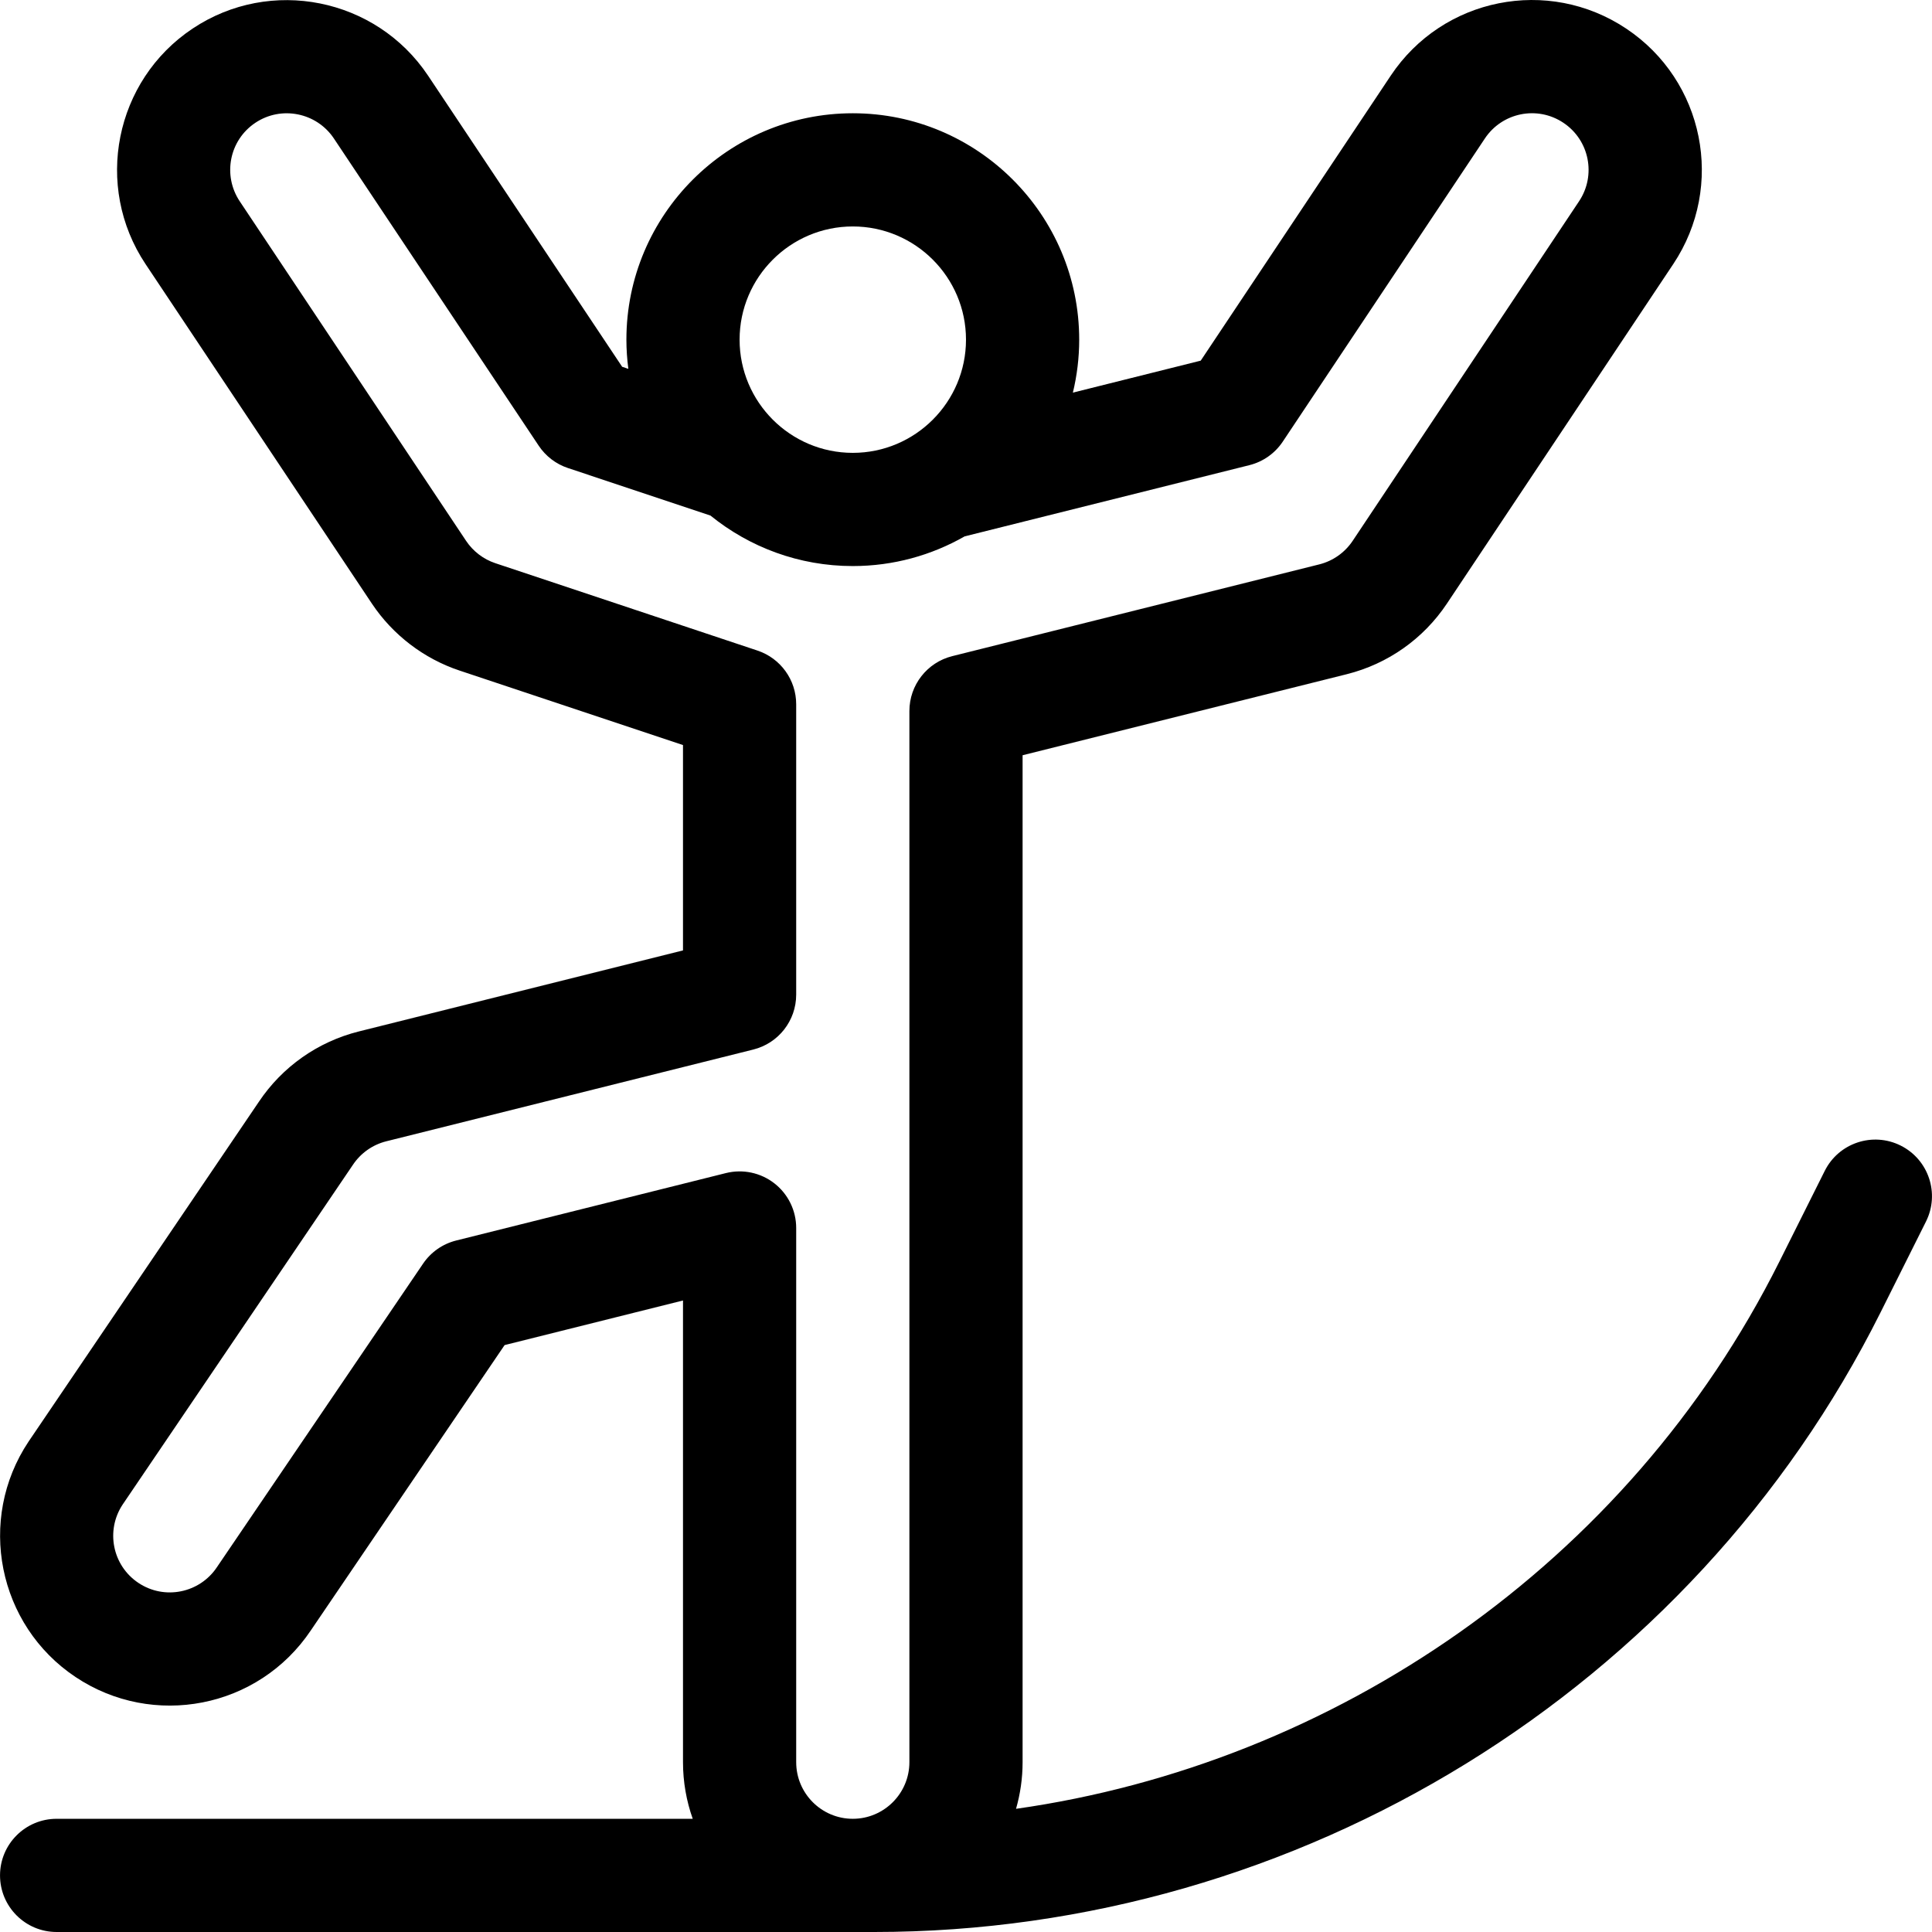 <?xml version="1.0" encoding="iso-8859-1"?>
<!-- Generator: Adobe Illustrator 19.0.0, SVG Export Plug-In . SVG Version: 6.00 Build 0)  -->
<svg version="1.1" id="Capa_1" xmlns="http://www.w3.org/2000/svg" xmlns:xlink="http://www.w3.org/1999/xlink" x="0px" y="0px"
	 viewBox="0 0 512 512" style="enable-background:new 0 0 512 512;" xml:space="preserve">
<g>
	<g>
		<path d="M503.699,303.589c-7.409-3.705-16.419-0.701-20.123,6.708l-12.042,24.083c-40.21,80.418-118.208,133.063-202.275,144.976
			c1.124-3.929,1.739-8.072,1.739-12.357V200.147l85.931-21.482c10.869-2.729,20.281-9.365,26.508-18.693l60-90
			c13.787-20.69,8.211-48.61-12.482-62.398c-20.688-13.791-48.601-8.23-62.4,12.48l-50.352,75.521l-33.878,8.474
			c1.084-4.505,1.674-9.201,1.674-14.035c0-33.083-26.915-59.998-59.998-59.998c-33.083,0-59.998,26.915-59.998,59.998
			c0,2.623,0.188,5.2,0.515,7.735l-1.64-0.547l-51.442-77.163C99.644-0.592,71.652-6.18,51.047,7.571
			C30.401,21.326,24.801,49.32,38.564,69.974l60.003,90.005c5.531,8.286,13.771,14.58,23.2,17.722l59.233,19.745v54.423
			L95.07,273.352c-10.849,2.724-20.246,9.341-26.469,18.634L7.628,381.948c-0.021,0.033-0.044,0.065-0.065,0.098
			c-13.761,20.651-8.16,48.645,12.474,62.392c20.478,13.673,48.449,8.382,62.368-12.413l51.321-75.563l47.276-11.819v122.358
			c0,5.258,0.915,10.305,2.58,15H15.006c-8.284-0.001-15,6.715-15,14.999s6.716,15,15,15h216.676
			c112.74,0,216.749-64.332,266.684-164.202l12.042-24.084C514.112,316.304,511.109,307.294,503.699,303.589z M225.999,60.013
			c16.542,0,29.999,13.458,29.999,29.999c0,16.542-13.458,29.999-29.999,29.999S196,106.554,196,90.013
			C196,73.471,209.458,60.013,225.999,60.013z M240.998,188.436V467c0,8.271-6.729,15-15,15S211,475.272,211,467.001V325.433
			c0-4.619-2.128-8.98-5.769-11.823c-3.641-2.843-8.387-3.848-12.869-2.729l-71.468,17.867c-3.577,0.895-6.699,3.075-8.771,6.125
			l-54.567,80.345c-0.023,0.034-0.047,0.068-0.069,0.103c-4.573,6.853-13.877,8.788-20.806,4.163
			c-6.884-4.587-8.742-13.872-4.181-20.762l60.958-89.937c0.02-0.029,0.039-0.059,0.06-0.088c2.079-3.115,5.224-5.333,8.842-6.241
			l97.277-24.319c6.678-1.669,11.362-7.669,11.362-14.552v-76.946c0-6.457-4.132-12.188-10.257-14.23l-69.49-23.163
			c-3.14-1.046-5.887-3.148-7.731-5.911L63.525,53.337c-4.536-6.809-2.826-16.15,4.164-20.807
			c6.868-4.581,16.201-2.709,20.794,4.164l54.285,81.429c1.85,2.775,4.571,4.854,7.735,5.909l37.781,12.6
			c10.313,8.359,23.435,13.381,37.714,13.381c10.779,0,20.893-2.872,29.645-7.868l75.461-18.873c3.619-0.905,6.771-3.126,8.841-6.23
			l53.569-80.349c4.566-6.85,13.848-8.79,20.801-4.155c6.892,4.592,8.751,13.903,4.157,20.797l-59.994,89.99
			c-2.079,3.115-5.224,5.333-8.842,6.241l-97.277,24.319C245.682,175.553,240.998,181.553,240.998,188.436z"/>
	</g>
</g>
<g>
</g>
<g>
</g>
<g>
</g>
<g>
</g>
<g>
</g>
<g>
</g>
<g>
</g>
<g>
</g>
<g>
</g>
<g>
</g>
<g>
</g>
<g>
</g>
<g>
</g>
<g>
</g>
<g>
</g>
</svg>
